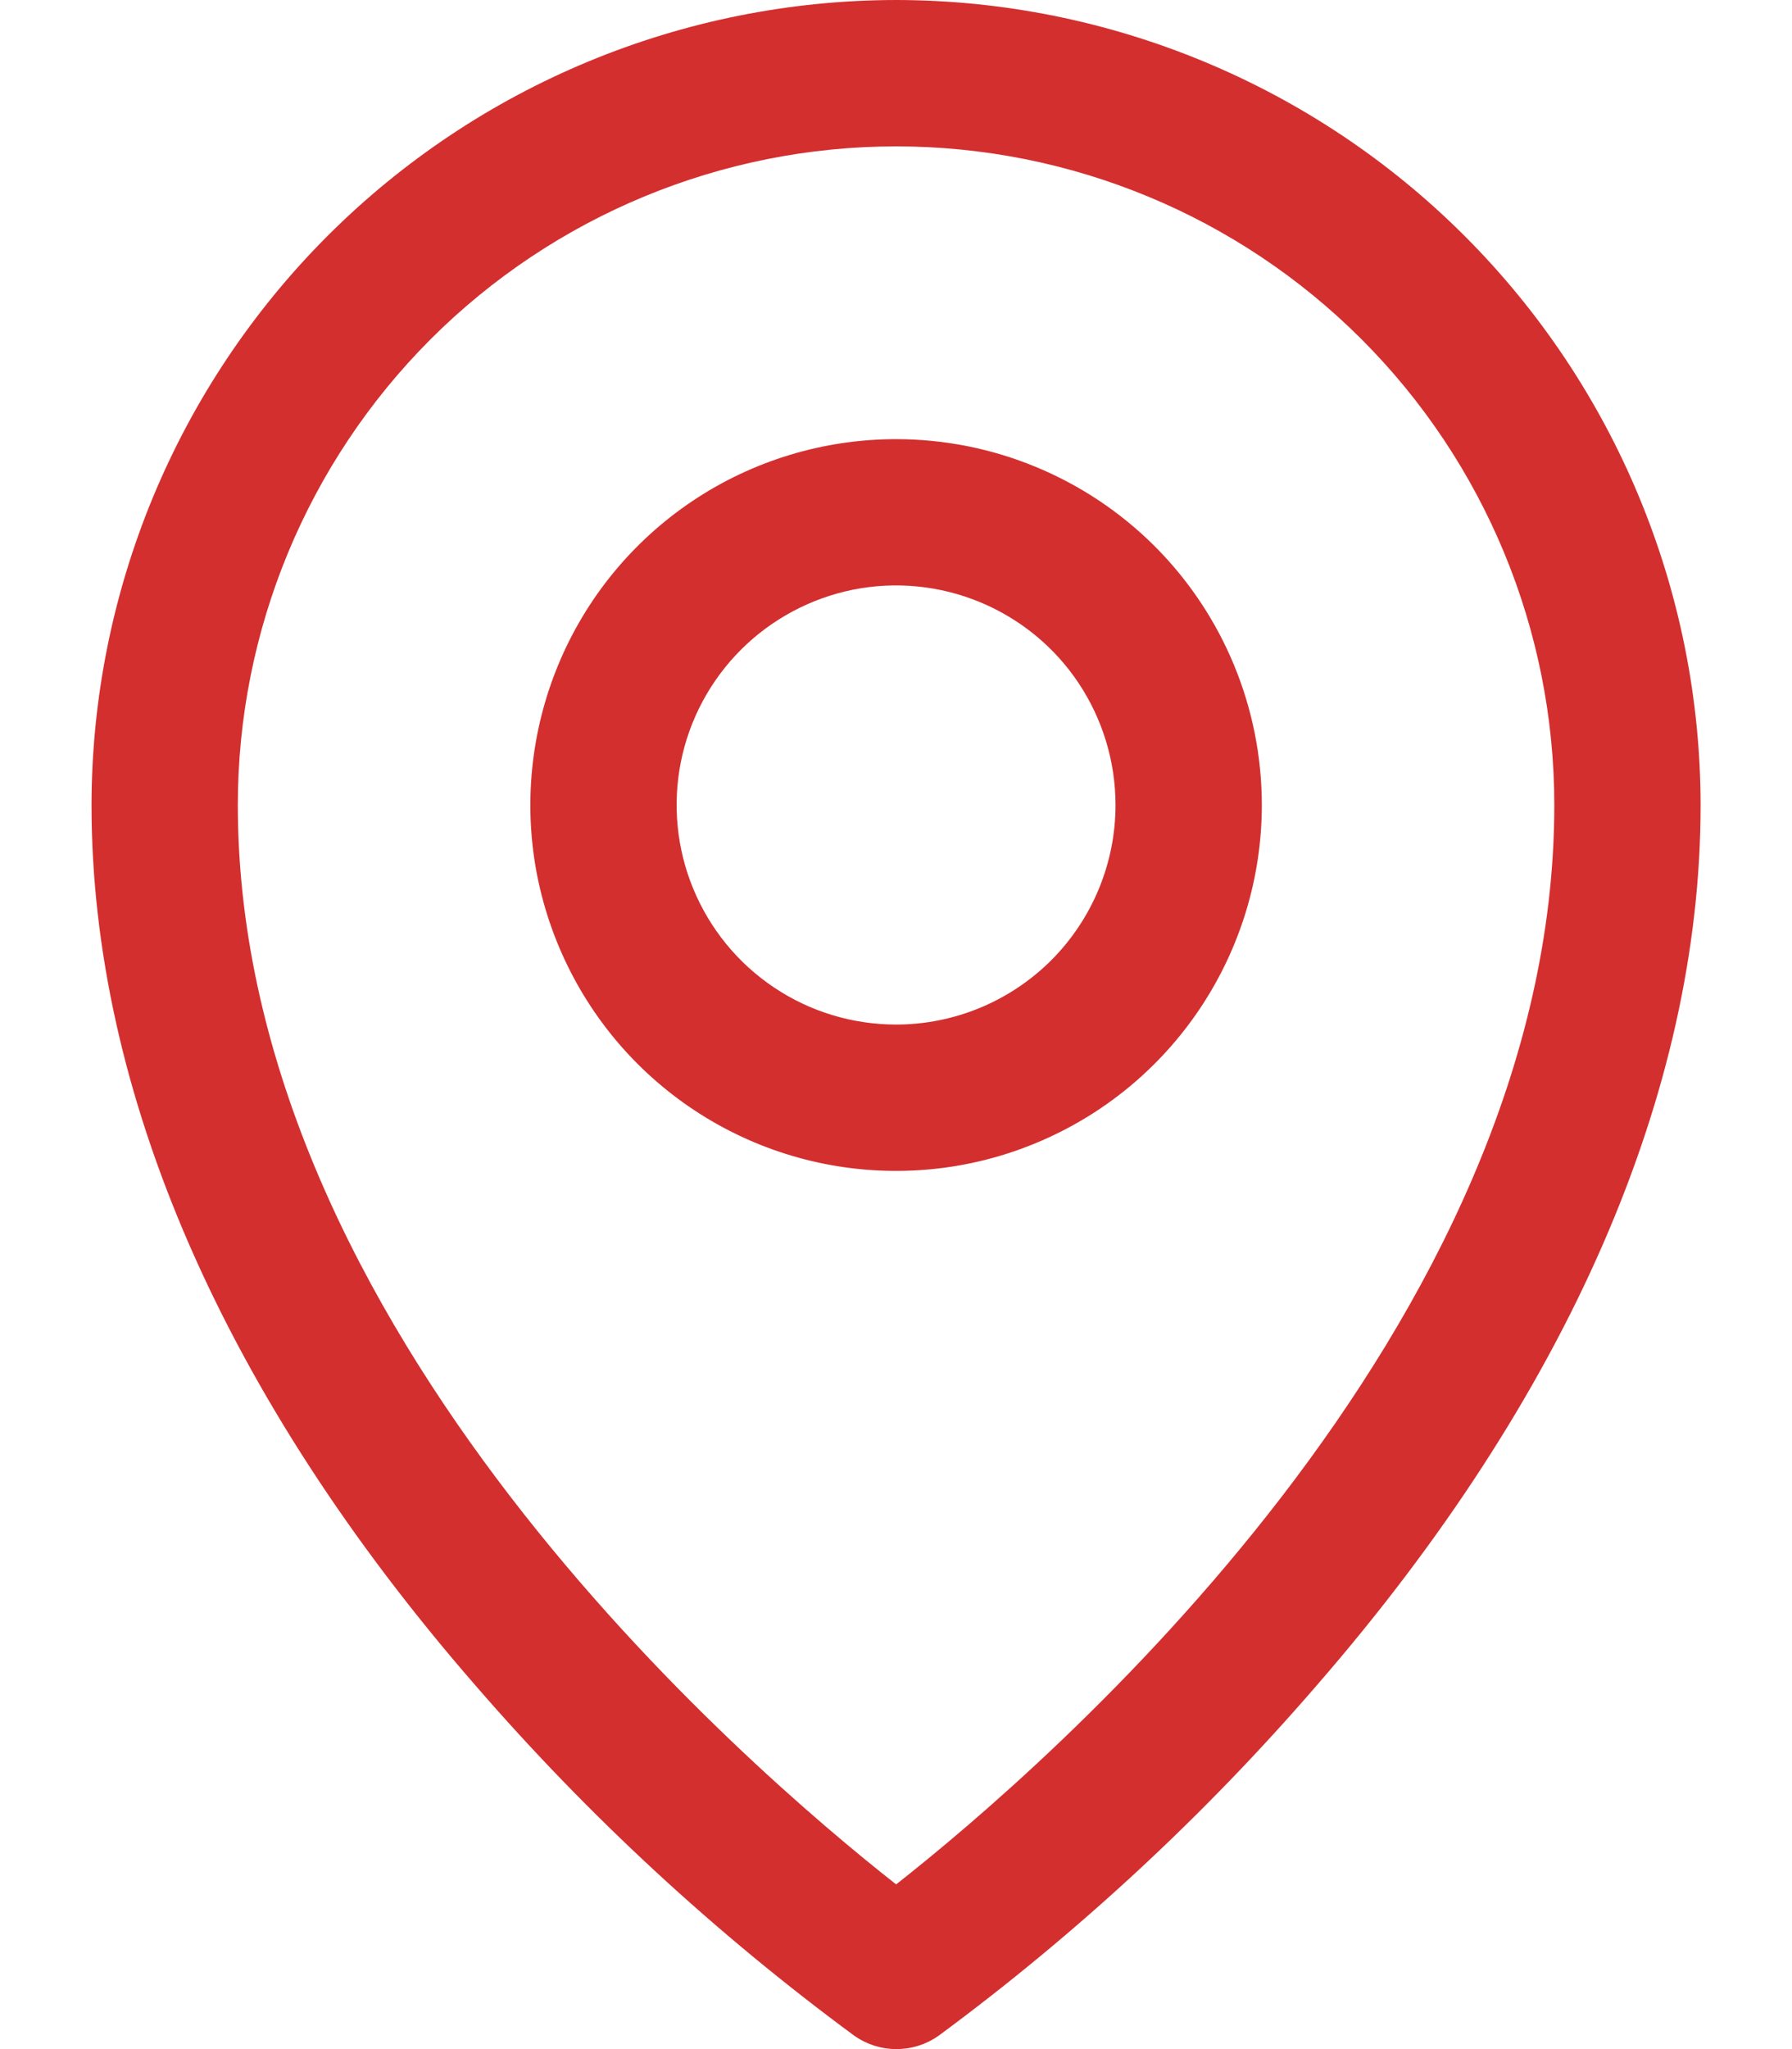 <svg width="14" height="16" viewBox="0 0 14 16" fill="none" xmlns="http://www.w3.org/2000/svg">
<path d="M7.001 3.429C6.436 3.429 5.883 3.596 5.413 3.91C4.943 4.224 4.577 4.67 4.361 5.192C4.145 5.714 4.088 6.289 4.198 6.843C4.309 7.397 4.581 7.907 4.98 8.306C5.38 8.706 5.889 8.978 6.443 9.088C6.997 9.198 7.572 9.142 8.094 8.925C8.616 8.709 9.062 8.343 9.376 7.873C9.69 7.403 9.858 6.851 9.858 6.286C9.858 5.528 9.557 4.801 9.021 4.265C8.485 3.73 7.758 3.429 7.001 3.429ZM7.001 8C6.662 8 6.33 7.9 6.048 7.711C5.766 7.523 5.547 7.255 5.417 6.942C5.287 6.629 5.253 6.284 5.319 5.951C5.385 5.619 5.549 5.313 5.788 5.074C6.028 4.834 6.334 4.671 6.666 4.604C6.999 4.538 7.343 4.572 7.657 4.702C7.97 4.832 8.238 5.051 8.426 5.333C8.614 5.615 8.715 5.947 8.715 6.286C8.715 6.74 8.534 7.176 8.213 7.498C7.891 7.819 7.455 8 7.001 8ZM7.001 0C5.334 0.002 3.736 0.665 2.558 1.843C1.38 3.022 0.717 4.619 0.715 6.286C0.715 8.529 1.751 10.906 3.715 13.161C4.597 14.18 5.59 15.097 6.676 15.897C6.772 15.964 6.886 16 7.003 16C7.121 16 7.235 15.964 7.331 15.897C8.415 15.097 9.406 14.18 10.286 13.161C12.247 10.906 13.286 8.529 13.286 6.286C13.284 4.619 12.622 3.022 11.443 1.843C10.265 0.665 8.667 0.002 7.001 0ZM7.001 14.714C5.82 13.786 1.858 10.375 1.858 6.286C1.858 4.922 2.4 3.614 3.364 2.649C4.329 1.685 5.637 1.143 7.001 1.143C8.365 1.143 9.673 1.685 10.637 2.649C11.602 3.614 12.143 4.922 12.143 6.286C12.143 10.374 8.181 13.786 7.001 14.714Z" fill="#D32F2F"/>
</svg>
